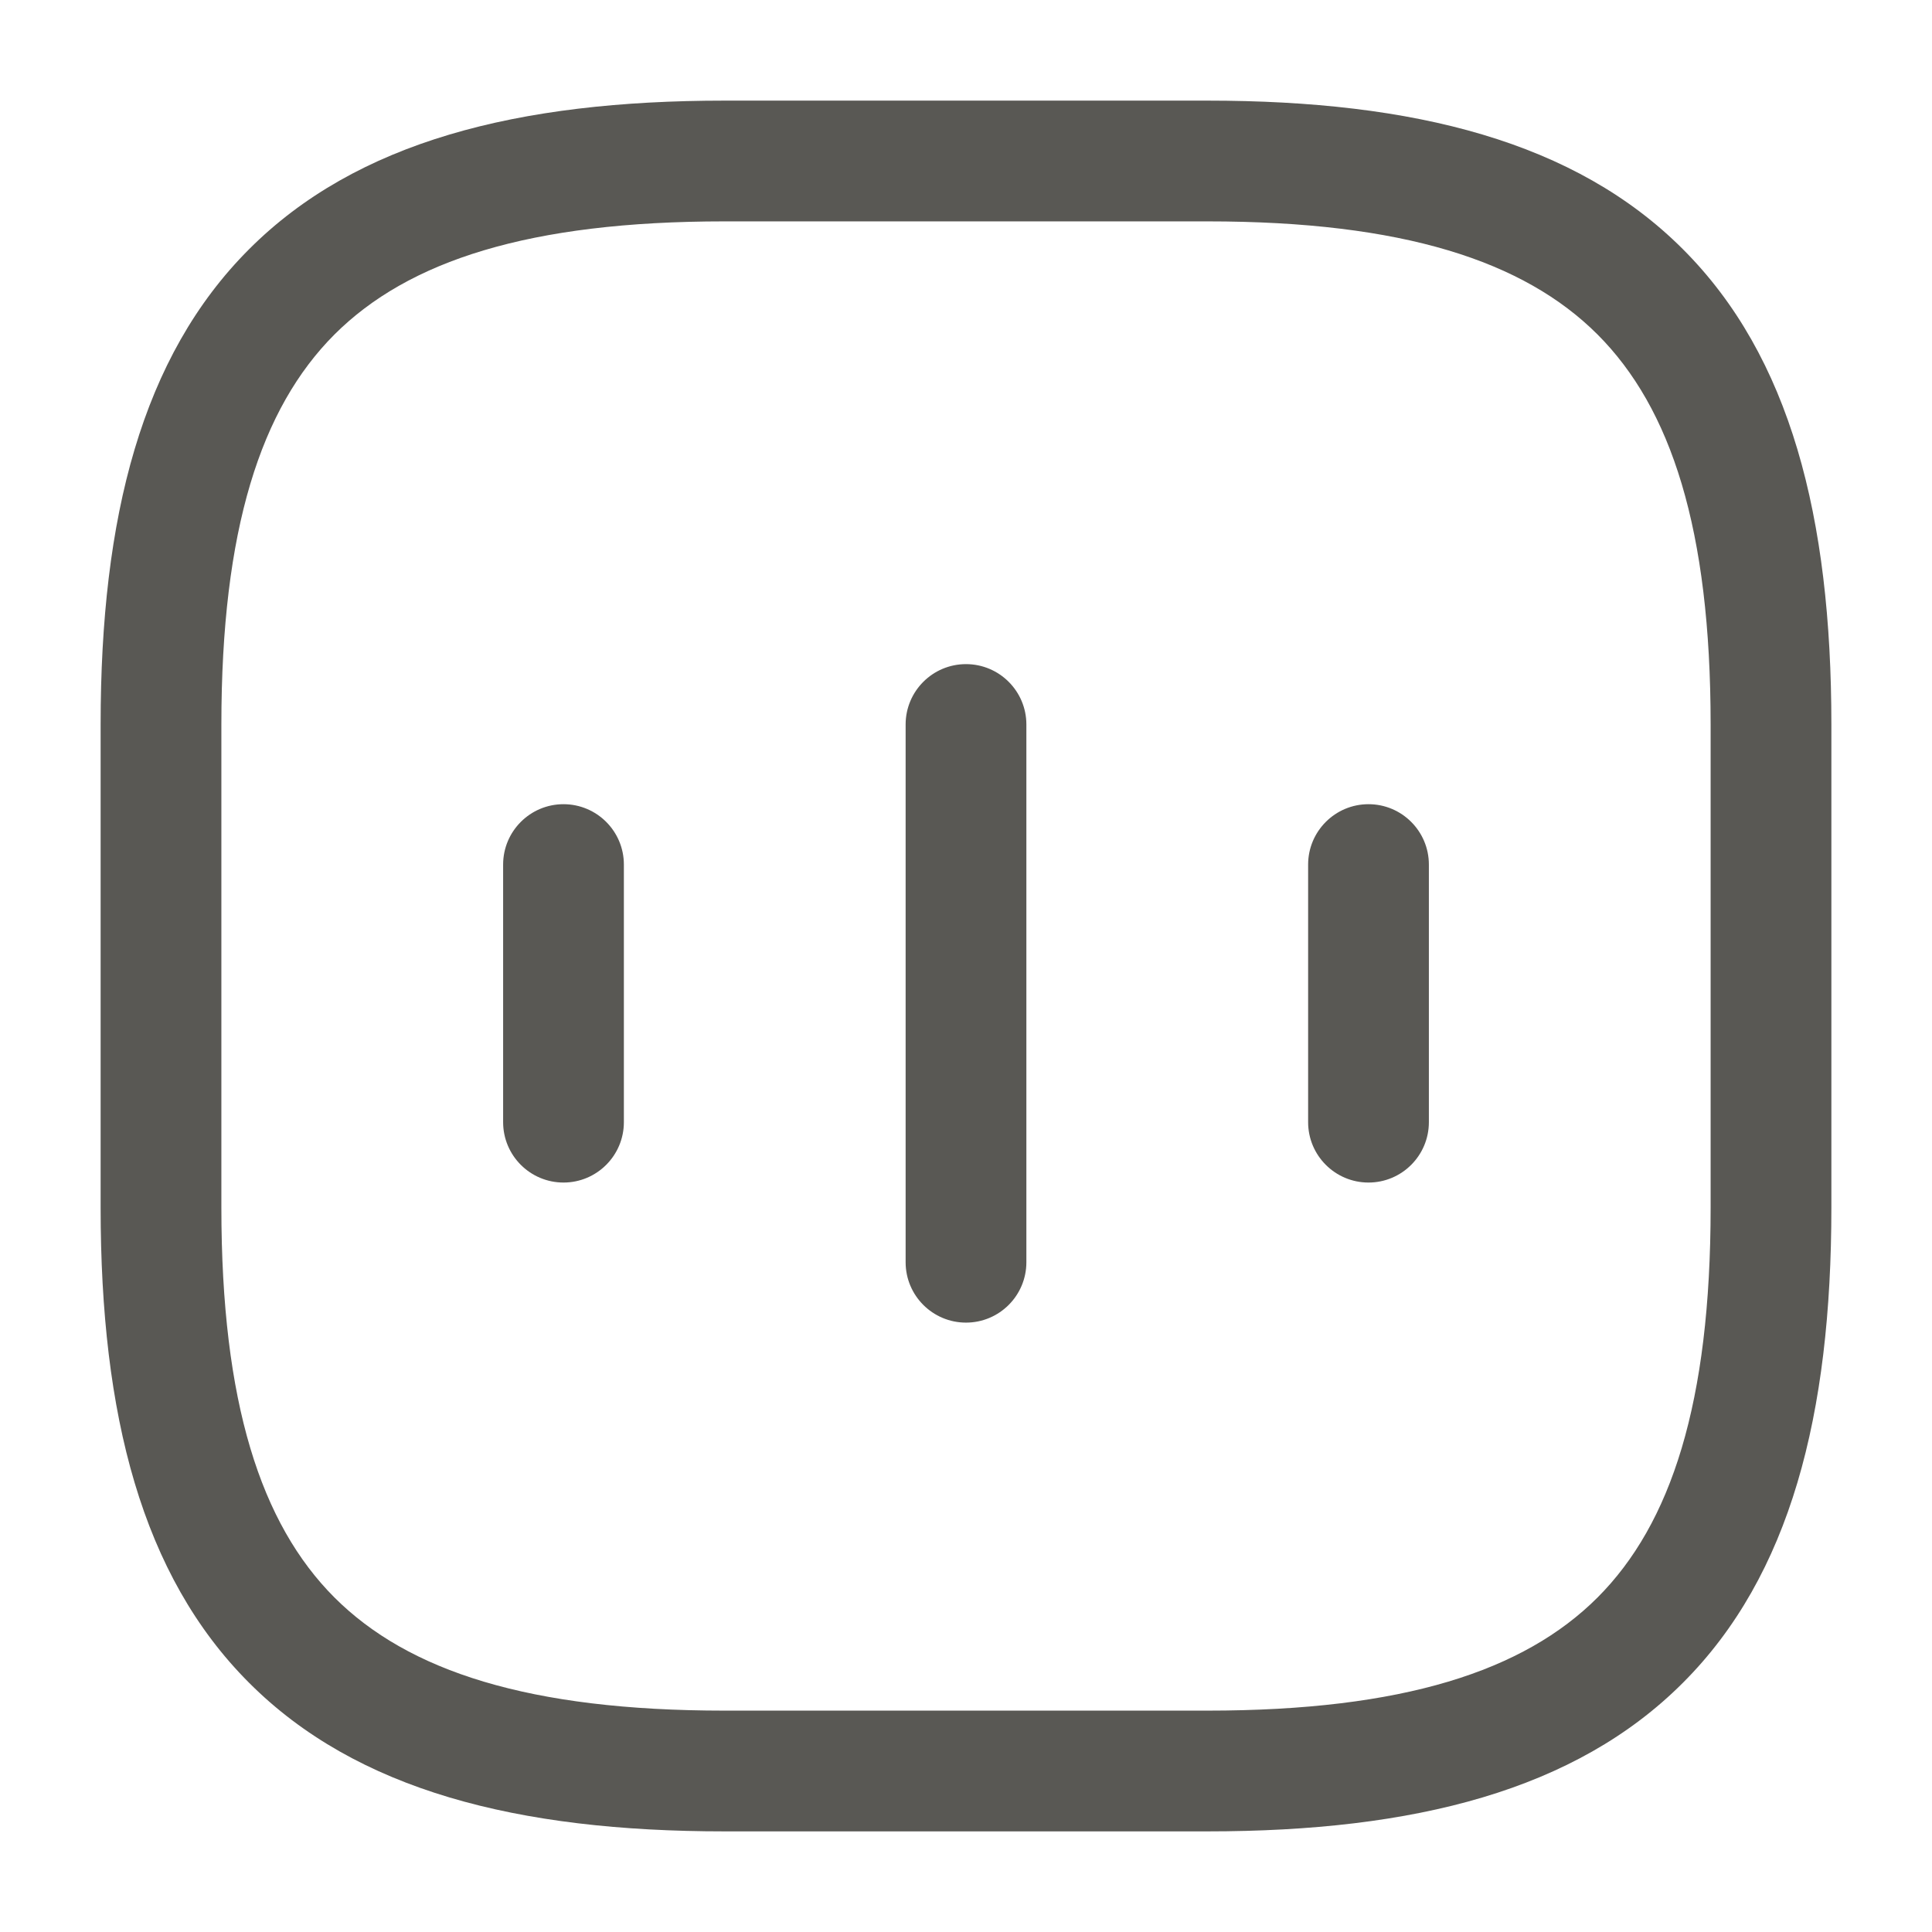 <svg width="24" height="24" viewBox="0 0 24 24" fill="none" xmlns="http://www.w3.org/2000/svg">
<path fill-rule="evenodd" clip-rule="evenodd" d="M3.095 3.095C4.429 1.76 6.426 1.25 9 1.25H15C17.574 1.25 19.571 1.76 20.905 3.095C22.24 4.429 22.75 6.426 22.75 9V15C22.75 17.574 22.24 19.571 20.905 20.905C19.571 22.24 17.574 22.75 15 22.75H9C6.426 22.75 4.429 22.24 3.095 20.905C1.76 19.571 1.25 17.574 1.25 15V9C1.25 6.426 1.76 4.429 3.095 3.095ZM4.155 4.155C3.24 5.071 2.75 6.574 2.75 9V15C2.75 17.426 3.24 18.929 4.155 19.845C5.071 20.76 6.574 21.25 9 21.25H15C17.426 21.25 18.929 20.76 19.845 19.845C20.76 18.929 21.25 17.426 21.25 15V9C21.25 6.574 20.76 5.071 19.845 4.155C18.929 3.24 17.426 2.75 15 2.75H9C6.574 2.75 5.071 3.24 4.155 4.155ZM12 8.25C12.414 8.25 12.75 8.586 12.75 9V15.68C12.75 16.094 12.414 16.43 12 16.43C11.586 16.43 11.25 16.094 11.25 15.68V9C11.25 8.586 11.586 8.25 12 8.25ZM7 9.99C7.414 9.99 7.75 10.326 7.75 10.74V13.94C7.75 14.354 7.414 14.69 7 14.69C6.586 14.69 6.25 14.354 6.25 13.94V10.74C6.25 10.326 6.586 9.99 7 9.99ZM17 9.99C17.414 9.99 17.75 10.326 17.75 10.74V13.94C17.75 14.354 17.414 14.69 17 14.69C16.586 14.69 16.25 14.354 16.25 13.94V10.74C16.25 10.326 16.586 9.99 17 9.99Z" fill="#595854"/>
</svg>
